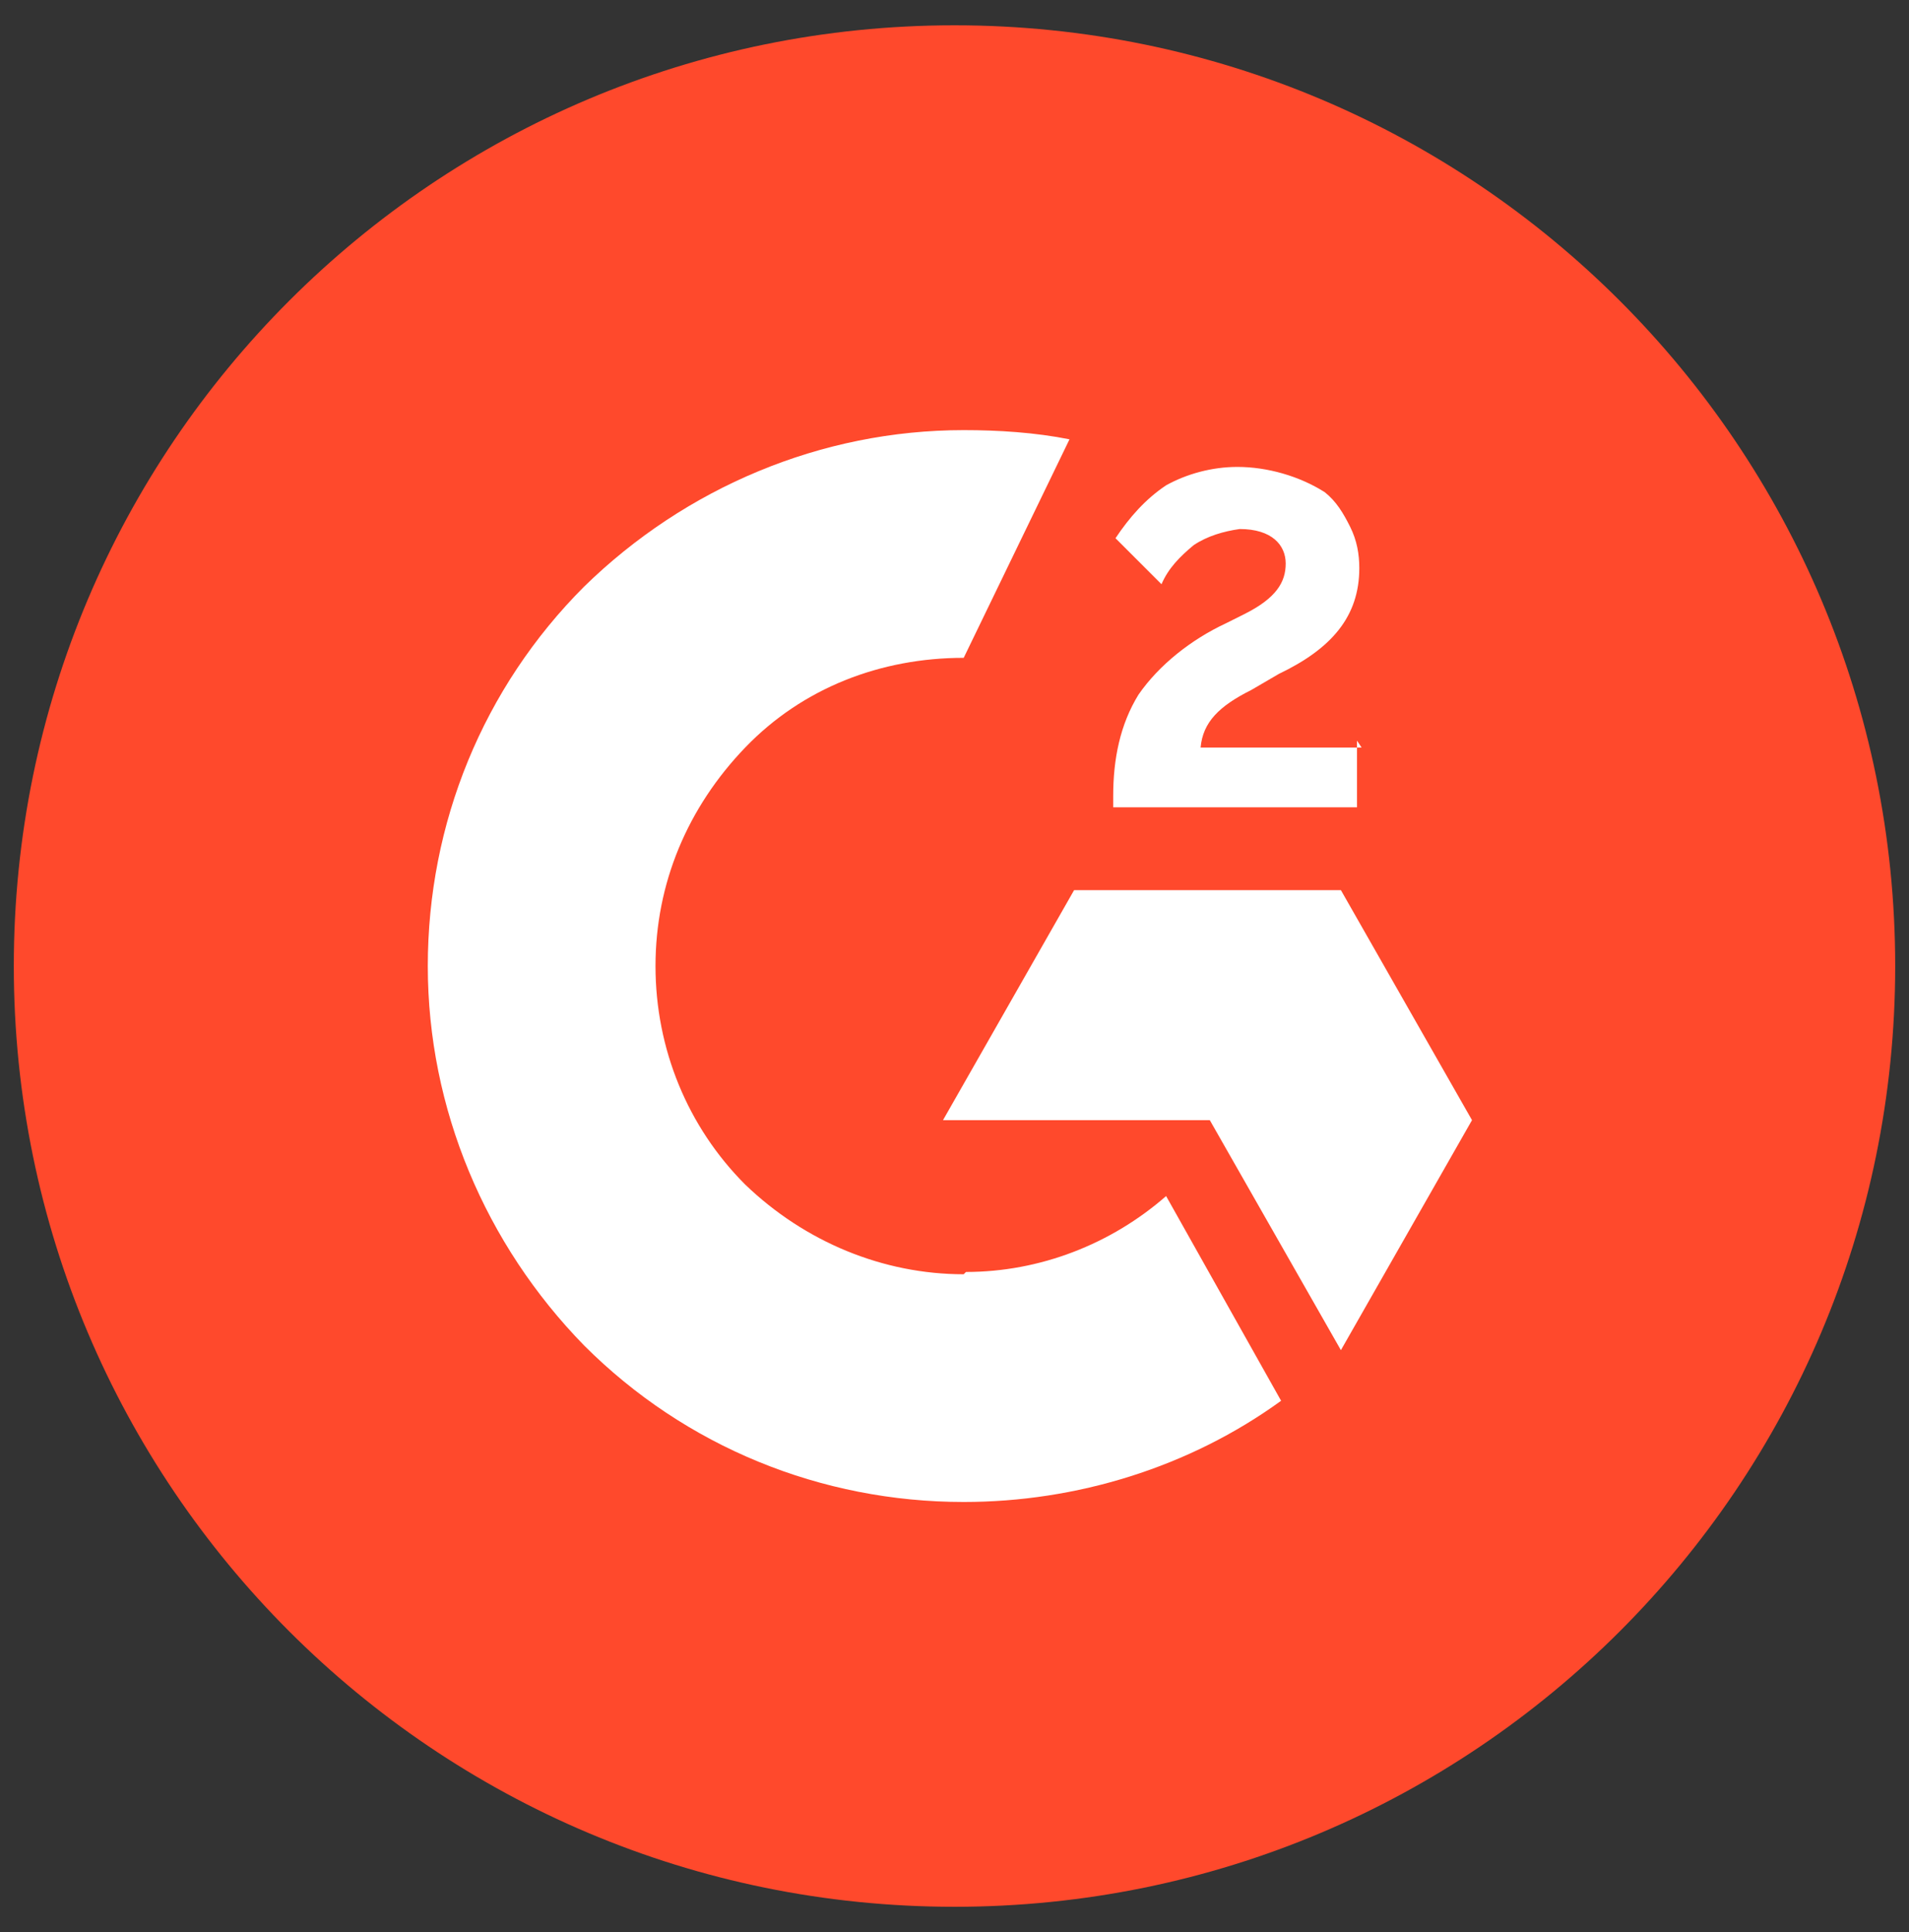 <?xml version="1.0" encoding="UTF-8"?>
<svg id="Layer_1" data-name="Layer 1" xmlns="http://www.w3.org/2000/svg" xmlns:xlink="http://www.w3.org/1999/xlink" version="1.1" viewBox="0 0 83 84">
  <rect x="0" y="0" width="83" height="84" fill="#333333" stroke="none"/>
  <defs>
    <style>
      .cls-1 {
        clip-path: url(#clippath);
      }

      .cls-2 {
        fill: none;
      }

      .cls-2, .cls-3, .cls-4 {
        stroke-width: 0px;
      }

      .cls-3 {
        fill: #ff492c;
      }

      .cls-4 {
        fill: #fff;
      }
    </style>
    <clipPath id="clippath">
      <rect class="cls-2" x=".6" y="1.1" width="81.8" height="81.8"/>
    </clipPath>
  </defs>
  <g class="cls-1">
    <g>
      <path class="cls-3" d="M41.5,82.9c22.6,0,40.9-18.3,40.9-40.9S64.1,1.1,41.5,1.1.6,19.4.6,42s18.3,40.9,40.9,40.9Z"/>
      <path class="cls-4" d="M59.2,32.5h-7c.1-1.1.8-1.8,2.2-2.5l1.2-.7c2.3-1.1,3.5-2.5,3.5-4.6,0-.6-.1-1.2-.4-1.8-.3-.6-.6-1.1-1.1-1.5-1.1-.7-2.5-1.1-3.8-1.1-1.1,0-2.2.3-3.1.8-.9.6-1.6,1.4-2.2,2.3l2,2c.3-.7.8-1.2,1.4-1.7.6-.4,1.3-.6,2-.7,1.4,0,2,.7,2,1.5s-.4,1.5-1.8,2.2l-.8.4c-1.5.7-2.9,1.8-3.8,3.1-.8,1.3-1.1,2.8-1.1,4.4v.5h10.6v-2.9Z"/>
      <path class="cls-4" d="M58.3,38.7h-11.6l-5.7,10h11.6l5.7,10,5.7-10-5.7-10Z"/>
      <path class="cls-4" d="M41.9,55.4c-3.5,0-6.9-1.4-9.5-3.9-2.5-2.5-3.9-5.9-3.9-9.5s1.4-6.9,3.9-9.5,5.9-3.9,9.5-3.9l4.6-9.5c-1.5-.3-3.1-.4-4.6-.4-6.2,0-12.1,2.5-16.5,6.8-4.4,4.4-6.8,10.3-6.8,16.5s2.5,12.1,6.8,16.5c4.4,4.4,10.3,6.8,16.5,6.8,4.9,0,9.8-1.5,13.8-4.4l-5-8.9c-2.4,2.1-5.5,3.3-8.7,3.3Z"/>
    </g>
  </g>
</svg>